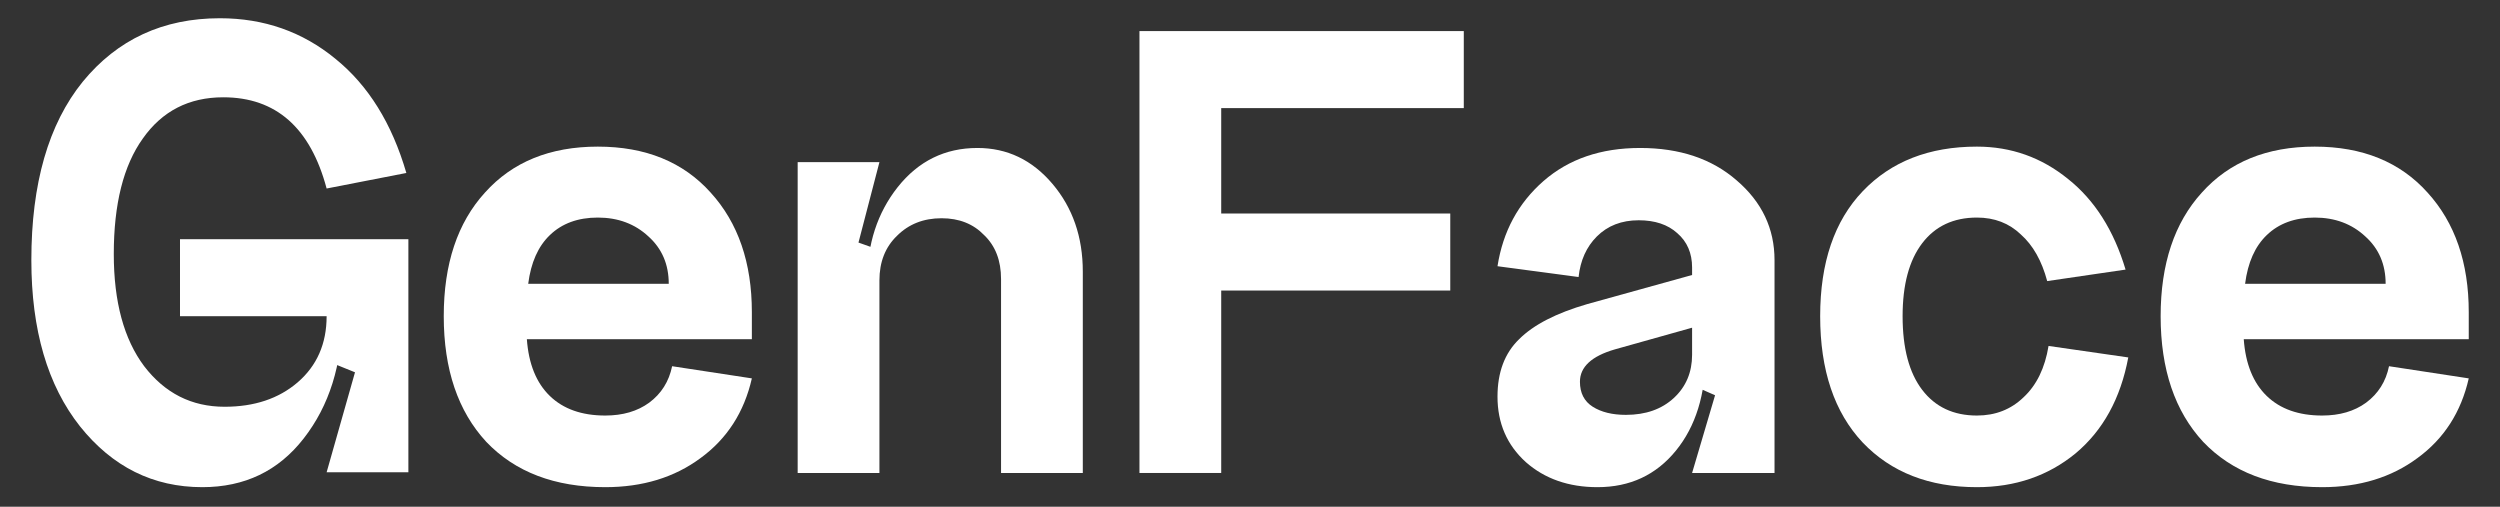 <?xml version="1.0" encoding="UTF-8"?> <svg xmlns="http://www.w3.org/2000/svg" width="74" height="15" viewBox="0 0 74 15" fill="none"><rect x="0" y="0" width="74" height="15" fill="#333333" stroke="none"/><path d="M66.415 10.04C66.468 10.773 66.695 11.333 67.095 11.72C67.495 12.107 68.042 12.3 68.735 12.3C69.255 12.3 69.688 12.173 70.035 11.92C70.395 11.653 70.622 11.293 70.715 10.84L73.075 11.2C72.848 12.2 72.342 12.987 71.555 13.56C70.782 14.133 69.842 14.42 68.735 14.42C67.242 14.42 66.068 13.973 65.215 13.08C64.375 12.173 63.955 10.933 63.955 9.36C63.955 7.813 64.362 6.593 65.175 5.7C65.988 4.793 67.102 4.34 68.515 4.34C69.928 4.34 71.042 4.793 71.855 5.7C72.668 6.593 73.075 7.773 73.075 9.24V10.04H66.415ZM66.455 8.4H70.615C70.615 7.827 70.415 7.36 70.015 7C69.615 6.627 69.115 6.44 68.515 6.44C67.928 6.44 67.455 6.613 67.095 6.96C66.748 7.293 66.535 7.773 66.455 8.4Z" fill="white"></path><path d="M62.917 7.98L60.597 8.32C60.437 7.72 60.177 7.26 59.817 6.94C59.47 6.607 59.037 6.44 58.517 6.44C57.824 6.44 57.284 6.693 56.897 7.2C56.51 7.707 56.317 8.427 56.317 9.36C56.317 10.307 56.51 11.033 56.897 11.54C57.284 12.047 57.824 12.3 58.517 12.3C59.064 12.3 59.524 12.12 59.897 11.76C60.284 11.4 60.53 10.893 60.637 10.24L62.997 10.58C62.77 11.793 62.25 12.74 61.437 13.42C60.624 14.087 59.65 14.42 58.517 14.42C57.104 14.42 55.977 13.98 55.137 13.1C54.297 12.207 53.877 10.96 53.877 9.36C53.877 7.773 54.297 6.54 55.137 5.66C55.977 4.78 57.104 4.34 58.517 4.34C59.53 4.34 60.43 4.66 61.217 5.3C62.004 5.927 62.57 6.82 62.917 7.98Z" fill="white"></path><path d="M46.766 11.3C46.766 11.633 46.893 11.88 47.146 12.04C47.4 12.2 47.726 12.28 48.126 12.28C48.713 12.28 49.186 12.113 49.546 11.78C49.906 11.447 50.086 11.02 50.086 10.5H50.486C50.486 11.673 50.193 12.62 49.606 13.34C49.02 14.06 48.246 14.42 47.286 14.42C46.433 14.42 45.726 14.173 45.166 13.68C44.606 13.173 44.326 12.527 44.326 11.74C44.326 11.02 44.539 10.453 44.966 10.04C45.393 9.613 46.066 9.267 46.986 9L50.086 8.14V9.7L47.806 10.34C47.113 10.54 46.766 10.86 46.766 11.3ZM52.526 14H50.086L50.766 11.7L50.086 11.4V7.92C50.086 7.493 49.94 7.153 49.646 6.9C49.366 6.647 48.986 6.52 48.506 6.52C47.999 6.52 47.586 6.68 47.266 7C46.959 7.307 46.779 7.707 46.726 8.2L44.326 7.88C44.486 6.853 44.94 6.013 45.686 5.36C46.433 4.707 47.386 4.38 48.546 4.38C49.719 4.38 50.673 4.7 51.406 5.34C52.153 5.98 52.526 6.767 52.526 7.7V14Z" fill="white"></path><path d="M33.728 0.92H43.328V3.2H36.148V6.32H42.928V8.6H36.148V14H33.728V0.92Z" fill="white"></path><path d="M29.631 8.26C29.631 7.713 29.465 7.28 29.131 6.96C28.811 6.627 28.391 6.46 27.871 6.46C27.338 6.46 26.898 6.633 26.551 6.98C26.205 7.313 26.031 7.753 26.031 8.3H25.671C25.671 7.22 25.971 6.3 26.571 5.54C27.185 4.767 27.971 4.38 28.931 4.38C29.811 4.38 30.551 4.733 31.151 5.44C31.751 6.147 32.051 7.013 32.051 8.04V14H29.631V8.26ZM23.611 4.8H26.031L25.411 7.18L26.031 7.4V14H23.611V4.8Z" fill="white"></path><path d="M15.595 10.04C15.648 10.773 15.875 11.333 16.275 11.72C16.675 12.107 17.221 12.3 17.915 12.3C18.435 12.3 18.868 12.173 19.215 11.92C19.575 11.653 19.801 11.293 19.895 10.84L22.255 11.2C22.028 12.2 21.521 12.987 20.735 13.56C19.961 14.133 19.021 14.42 17.915 14.42C16.421 14.42 15.248 13.973 14.395 13.08C13.555 12.173 13.135 10.933 13.135 9.36C13.135 7.813 13.541 6.593 14.355 5.7C15.168 4.793 16.281 4.34 17.695 4.34C19.108 4.34 20.221 4.793 21.035 5.7C21.848 6.593 22.255 7.773 22.255 9.24V10.04H15.595ZM15.635 8.4H19.795C19.795 7.827 19.595 7.36 19.195 7C18.795 6.627 18.295 6.44 17.695 6.44C17.108 6.44 16.635 6.613 16.275 6.96C15.928 7.293 15.715 7.773 15.635 8.4Z" fill="white"></path><path d="M12.028 5.12L9.668 5.58C9.188 3.78 8.168 2.88 6.608 2.88C5.594 2.88 4.801 3.287 4.228 4.1C3.654 4.9 3.368 6.04 3.368 7.52C3.368 8.933 3.668 10.04 4.268 10.84C4.881 11.64 5.674 12.04 6.648 12.04C7.528 12.04 8.248 11.8 8.808 11.32C9.381 10.827 9.668 10.173 9.668 9.36L10.128 9.34C10.128 10.793 9.748 12.007 8.988 12.98C8.241 13.94 7.241 14.42 5.988 14.42C4.534 14.42 3.328 13.82 2.368 12.62C1.408 11.407 0.928 9.767 0.928 7.7C0.928 5.433 1.434 3.673 2.448 2.42C3.474 1.167 4.828 0.54 6.508 0.54C7.814 0.54 8.954 0.94 9.928 1.74C10.901 2.527 11.601 3.653 12.028 5.12ZM5.328 7.08H12.088V13.98H9.668L10.508 11.02L9.668 10.68V9.36H5.328V7.08Z" fill="white"></path></svg> 